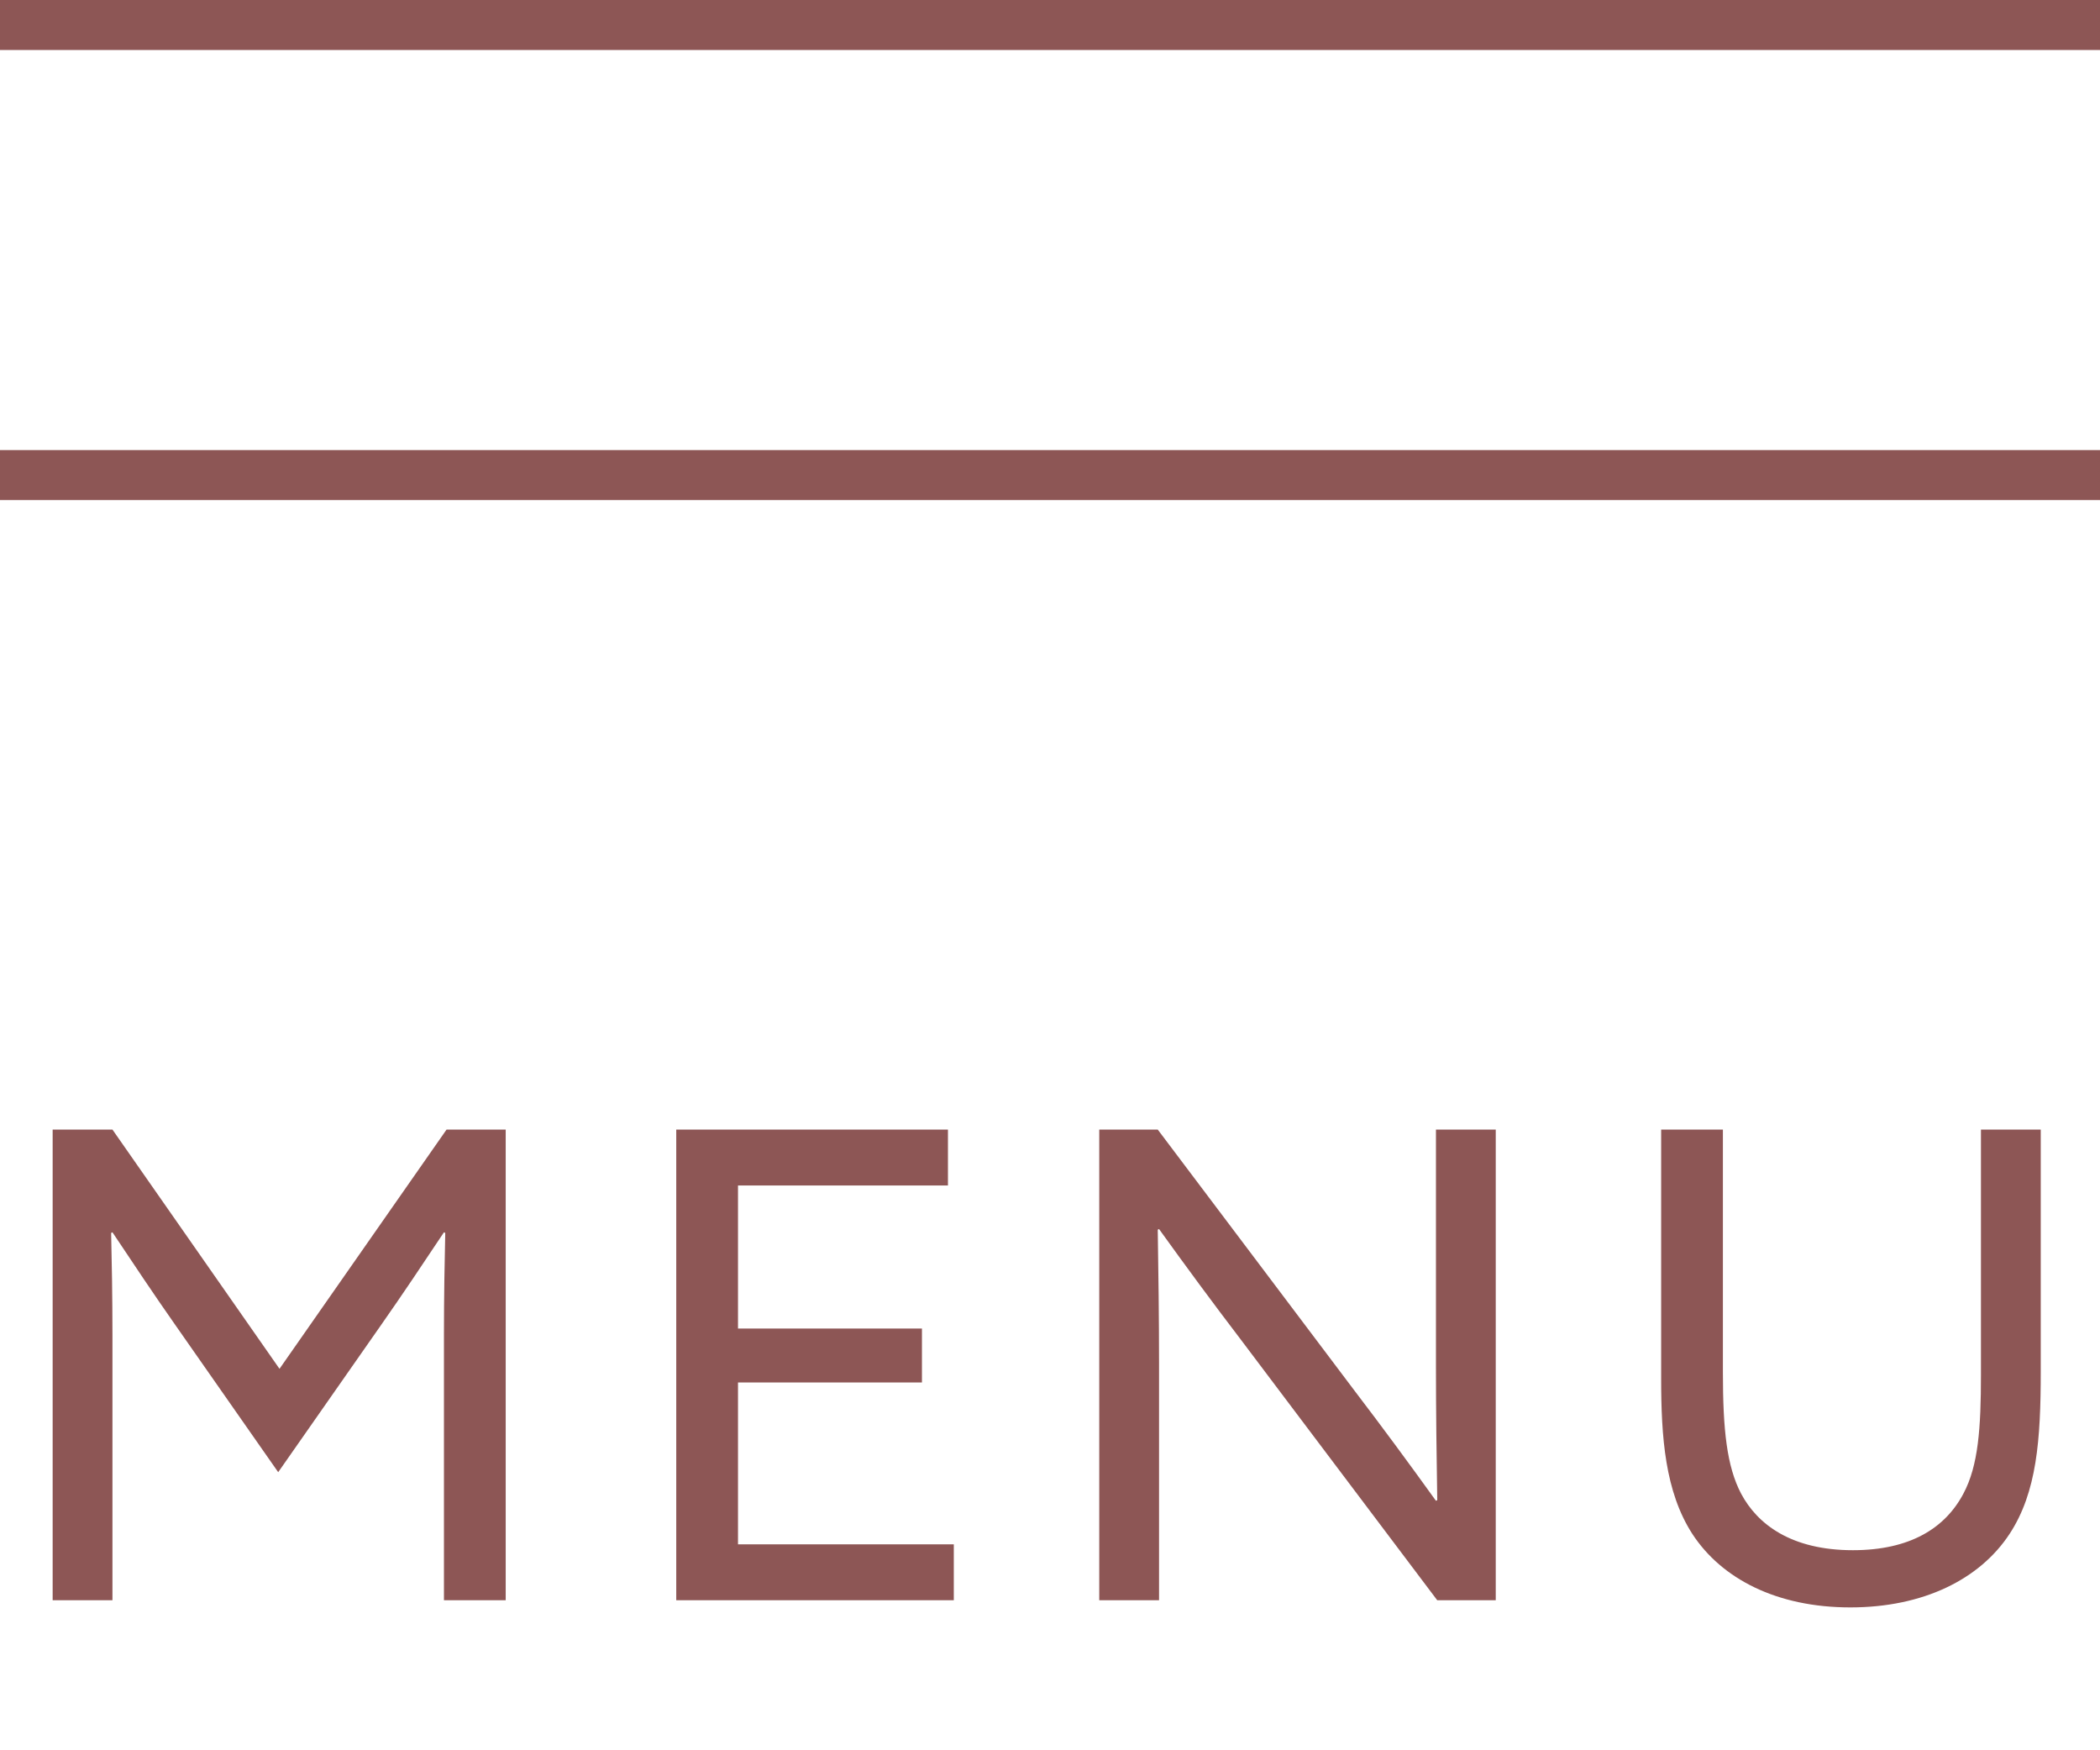 <?xml version="1.0" encoding="UTF-8"?> <svg xmlns="http://www.w3.org/2000/svg" width="42" height="35" viewBox="0 0 42 35" fill="none"><path d="M5.564 29.439L7.618 26.501C8.047 25.89 8.463 25.266 8.879 24.642L8.905 24.655C8.892 25.214 8.879 25.929 8.879 26.696V32H10.114V22.588H8.931L5.59 27.372L2.249 22.588H1.053V32H2.249V26.696C2.249 25.929 2.236 25.214 2.223 24.655L2.249 24.642C2.665 25.266 3.081 25.89 3.51 26.501L5.564 29.439ZM13.525 32H19.076V30.882H14.76V27.645H18.439V26.566H14.76V23.706H18.959V22.588H13.525V32ZM23.181 32V27.268C23.181 26.358 23.168 25.409 23.155 24.59L23.181 24.577C23.714 25.318 24.26 26.059 24.806 26.774L28.745 32H29.915V22.588H28.719V27.32C28.719 28.23 28.732 29.179 28.745 29.998L28.719 30.011C28.186 29.27 27.64 28.529 27.094 27.814L23.155 22.588H21.985V32H23.181ZM33.847 30.674C34.432 31.571 35.537 32.143 37.006 32.143C38.462 32.143 39.593 31.584 40.191 30.674C40.737 29.842 40.815 28.789 40.815 27.424V22.588H39.619V27.489C39.619 28.555 39.567 29.309 39.268 29.868C38.904 30.557 38.202 30.999 37.058 30.999C35.823 30.999 35.147 30.479 34.822 29.868C34.536 29.322 34.458 28.594 34.458 27.437V22.588H33.223V27.567C33.223 28.737 33.301 29.829 33.847 30.674Z" fill="#8D5655"></path><rect width="42" height="1" fill="#8D5655"></rect><rect y="9" width="42" height="1" fill="#8D5655"></rect></svg> 